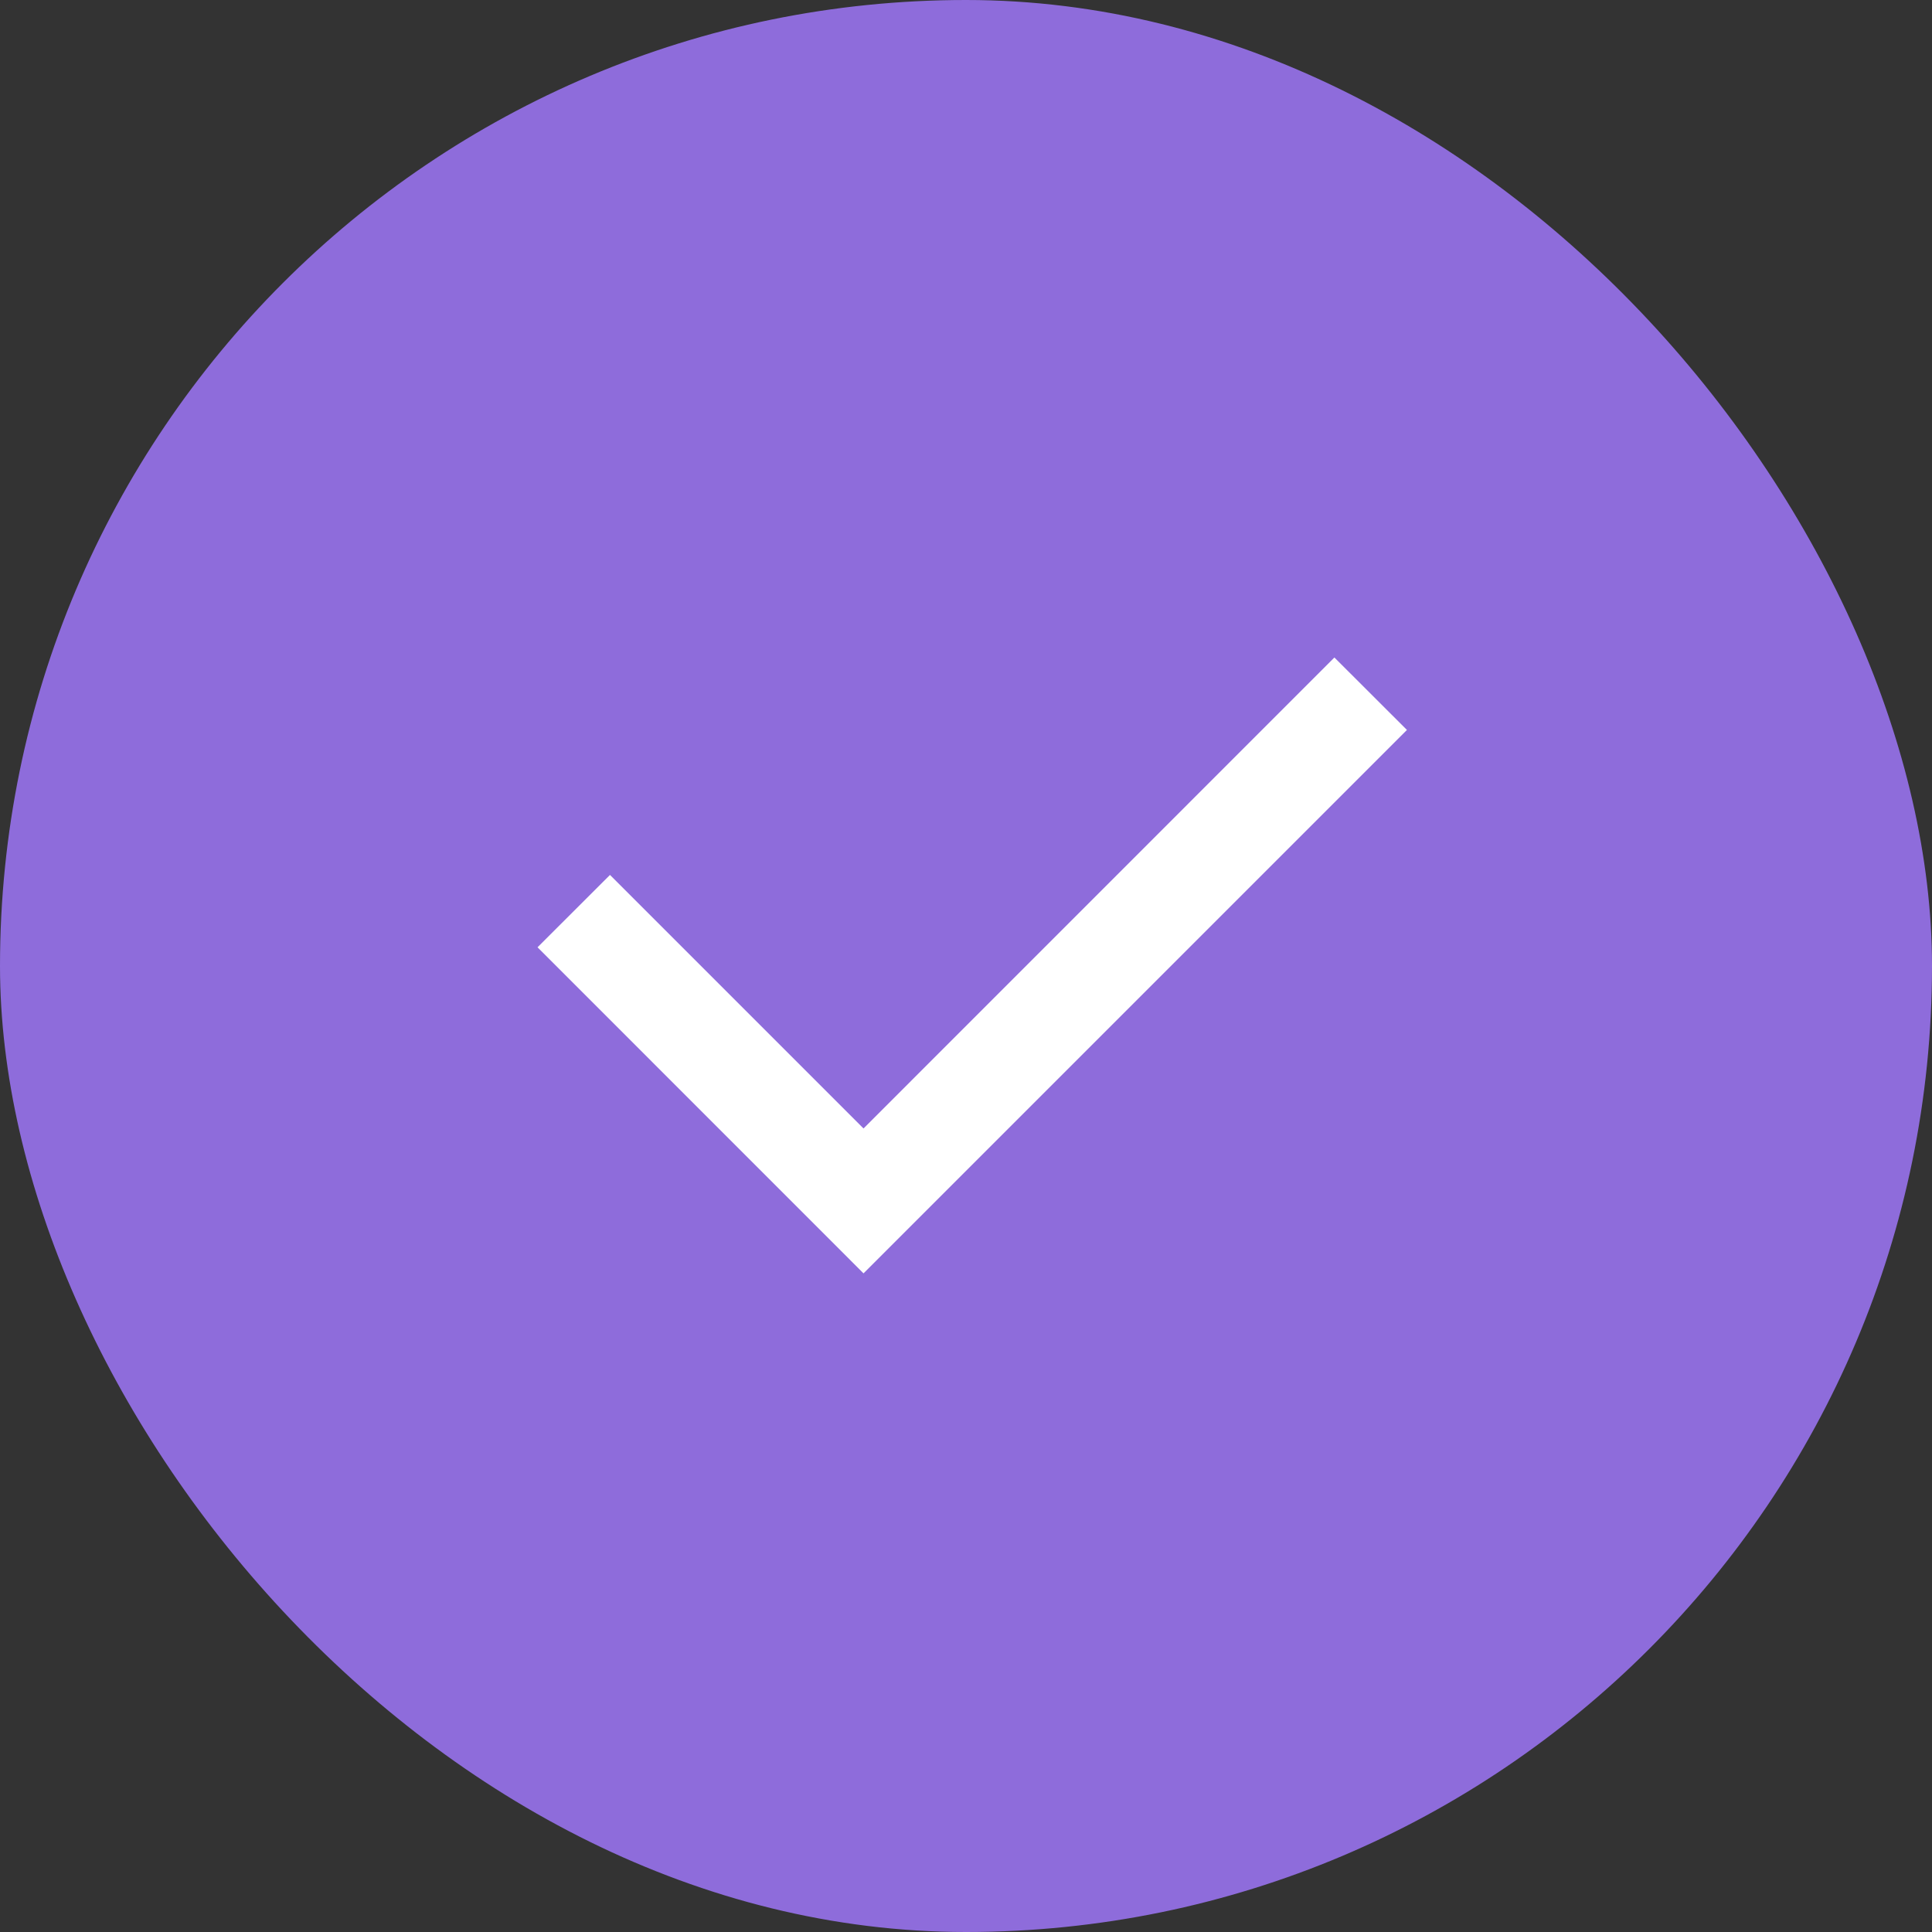 <svg width="22" height="22" viewBox="0 0 22 22" fill="none" xmlns="http://www.w3.org/2000/svg">
<rect x="0" y="0" width="22" height="22" fill="#333333" stroke="none"/>
<rect width="22" height="22" rx="11" fill="#8E6CDB"/>
<path d="M9.833 12.85L15.195 7.487L16.021 8.312L9.833 14.5L6.121 10.787L6.946 9.963L9.833 12.85Z" fill="white"/>
</svg>
